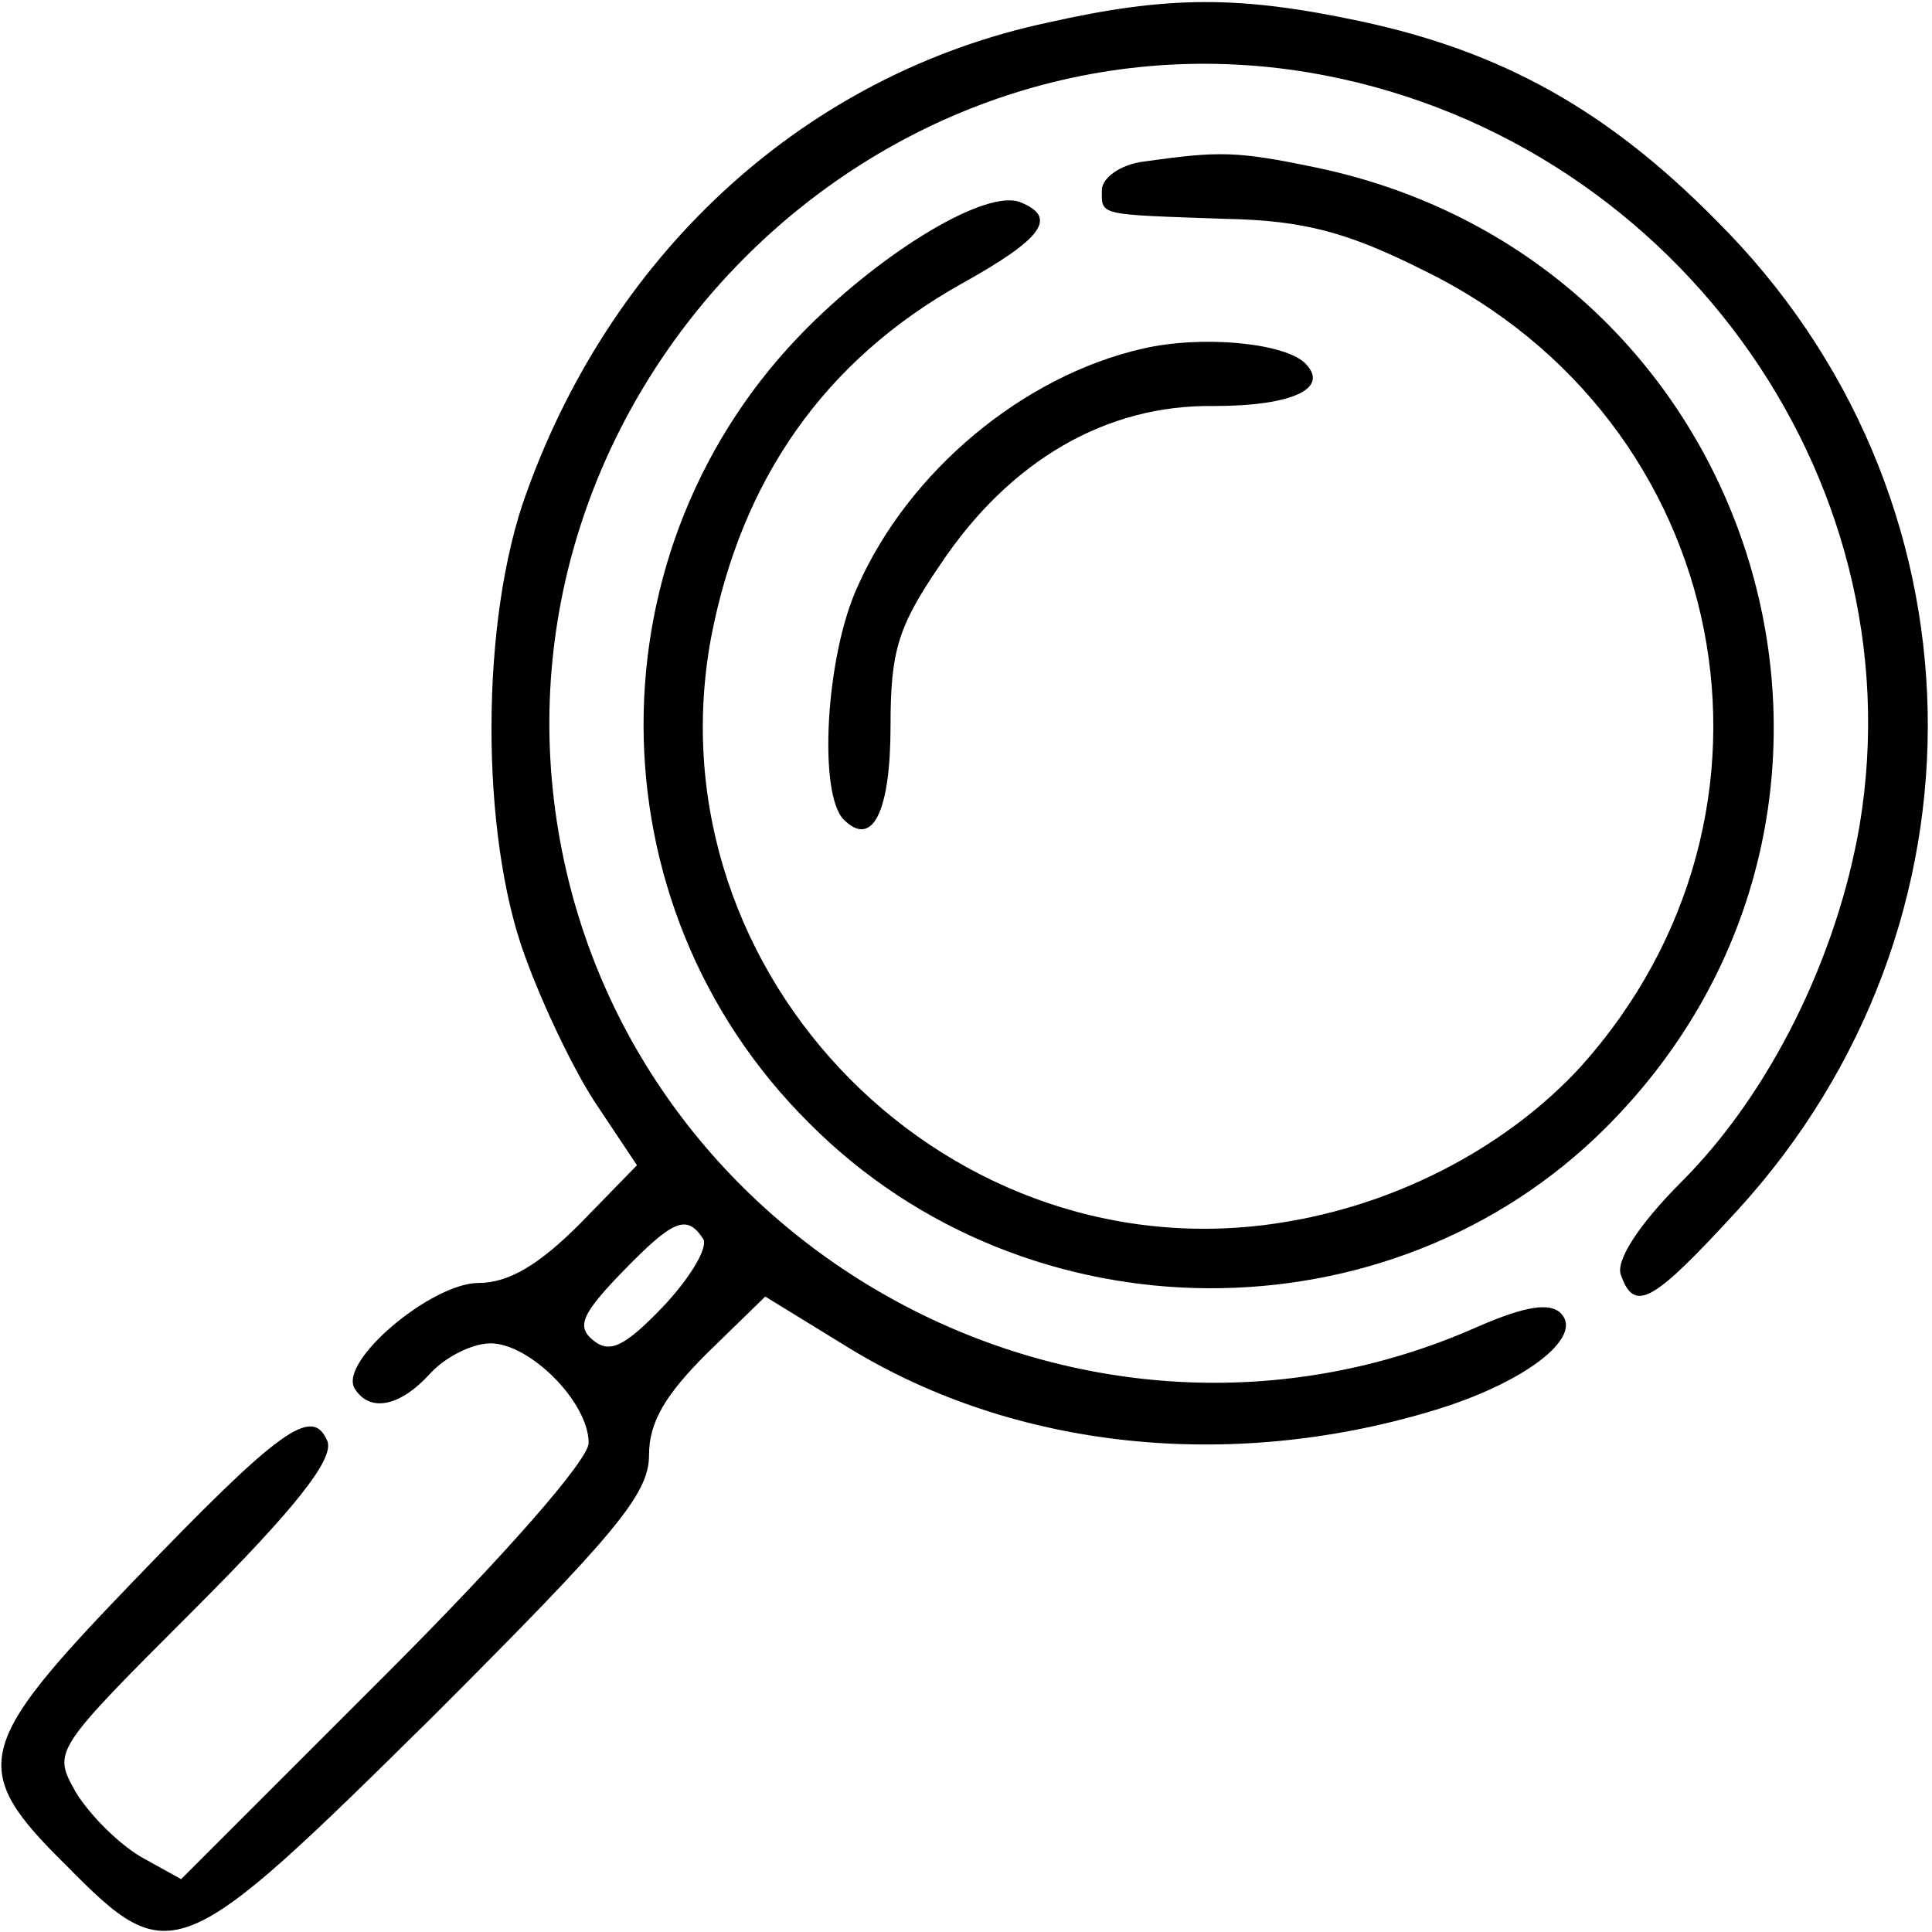 <?xml version="1.0" standalone="no"?>
<!DOCTYPE svg PUBLIC "-//W3C//DTD SVG 20010904//EN"
 "http://www.w3.org/TR/2001/REC-SVG-20010904/DTD/svg10.dtd">
<svg version="1.0" xmlns="http://www.w3.org/2000/svg"
 width="128pt" height="128pt" viewBox="0 0 128 128"
 preserveAspectRatio="xMidYMid meet">

<g transform="translate(0,128) scale(0.1,-0.1)"
fill="#000000" stroke="none">
<path d="M694 1265 c-159 -34 -287 -150 -345 -311 -31 -84 -31 -227 -1 -308
12 -33 33 -77 48 -99 l26 -39 -38 -39 c-27 -27 -47 -39 -67 -39 -31 0 -93 -52
-82 -70 10 -16 30 -12 50 10 10 11 28 20 40 20 26 0 65 -39 65 -66 0 -11 -54
-73 -135 -154 l-135 -135 -27 15 c-15 9 -34 28 -43 43 -15 27 -15 27 79 121
67 67 92 99 88 111 -10 24 -31 9 -130 -94 -104 -108 -108 -123 -43 -187 69
-70 75 -67 243 99 121 121 143 147 143 173 0 22 11 40 38 67 l39 38 57 -35
c109 -66 250 -81 384 -41 61 18 102 49 86 65 -7 7 -23 5 -55 -9 -259 -115
-562 49 -609 328 -49 291 208 551 497 503 238 -40 404 -266 365 -499 -15 -87
-59 -177 -118 -236 -29 -29 -44 -53 -40 -62 9 -25 21 -18 77 43 173 189 168
475 -14 656 -72 73 -142 112 -236 132 -80 17 -127 17 -207 -1z m-228 -806 c3
-6 -9 -26 -27 -45 -25 -26 -35 -31 -46 -22 -11 9 -8 17 19 45 34 35 43 39 54
22z"/>
<path d="M758 1173 c-16 -2 -28 -11 -28 -19 0 -17 -3 -16 82 -19 52 -1 81 -9
131 -34 205 -100 256 -359 104 -528 -47 -51 -117 -89 -192 -102 -225 -40 -425
162 -384 386 20 105 75 184 166 235 54 30 64 44 39 54 -22 9 -89 -31 -141 -83
-145 -145 -145 -382 1 -527 144 -145 385 -146 528 -3 213 213 104 574 -192
636 -53 11 -64 11 -114 4z"/>
<path d="M757 1049 c-79 -18 -155 -81 -189 -158 -21 -46 -26 -137 -9 -154 19
-19 31 5 31 62 0 50 5 66 33 107 46 69 110 106 181 105 53 0 78 12 60 29 -15
13 -68 18 -107 9z"/>
</g>
</svg>
